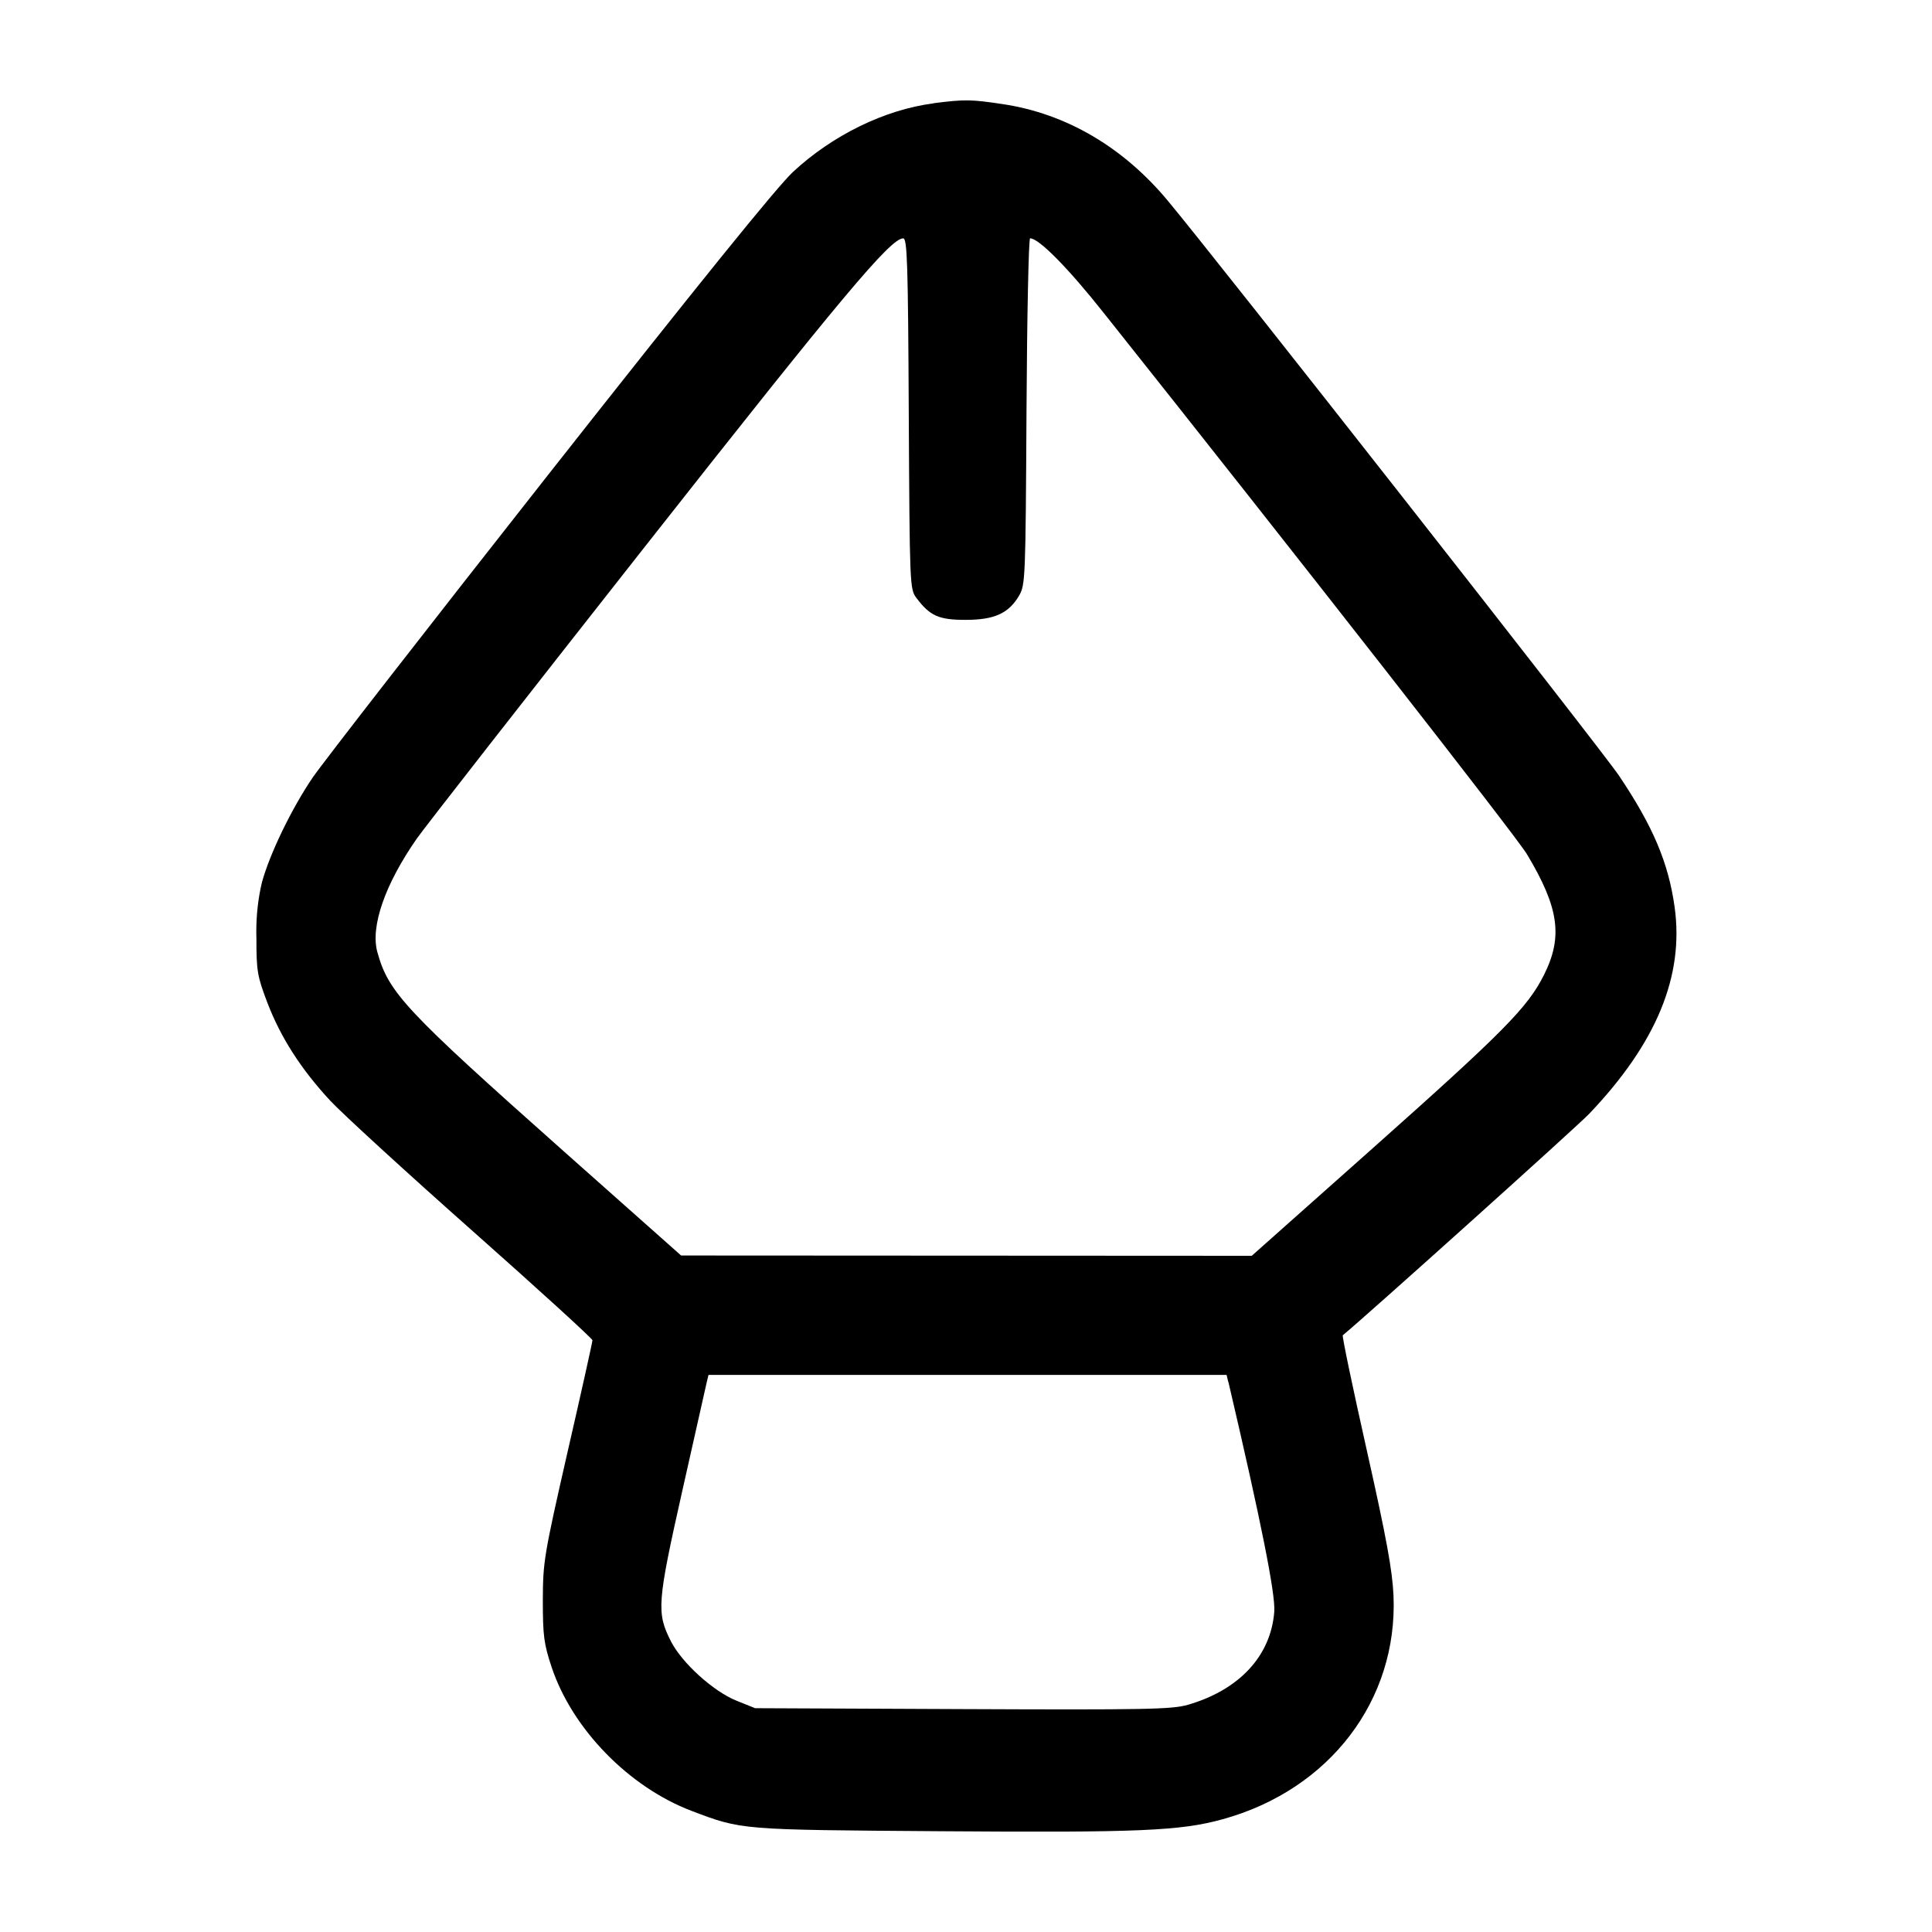 <!-- Generated by IcoMoon.io -->
<svg version="1.1" xmlns="http://www.w3.org/2000/svg" width="32" height="32" viewBox="0 0 32 32">
<title>path-2</title>
<path d="M15.461 1.712c-0.807 0.104-1.673 0.528-2.327 1.136-0.267 0.249-1.584 1.879-4.032 4.987-2 2.54-3.765 4.811-3.924 5.045-0.351 0.517-0.711 1.264-0.839 1.733-0.060 0.247-0.094 0.53-0.094 0.821 0 0.040 0.001 0.079 0.002 0.118l-0-0.006c0 0.539 0.015 0.625 0.184 1.068 0.219 0.571 0.555 1.095 1.039 1.617 0.193 0.208 1.249 1.176 2.347 2.149s1.996 1.792 1.996 1.819c0 0.027-0.184 0.857-0.411 1.844-0.393 1.723-0.409 1.824-0.411 2.463 0 0.584 0.017 0.72 0.145 1.105 0.341 1.025 1.279 1.988 2.319 2.383 0.835 0.317 0.793 0.313 4.144 0.337 3.26 0.024 3.957-0.005 4.657-0.2 1.767-0.489 2.897-1.971 2.825-3.7-0.019-0.421-0.115-0.948-0.444-2.416-0.232-1.033-0.411-1.887-0.396-1.899 0.364-0.297 3.892-3.468 4.084-3.671 1.111-1.167 1.571-2.28 1.412-3.421-0.103-0.736-0.357-1.337-0.923-2.179-0.3-0.444-6.66-8.549-7.477-9.527-0.739-0.885-1.681-1.436-2.725-1.593-0.528-0.080-0.635-0.081-1.152-0.015zM15.052 6.849c0.015 2.837 0.017 2.907 0.124 3.051 0.225 0.301 0.372 0.367 0.815 0.367 0.479 0 0.715-0.107 0.888-0.401 0.104-0.179 0.108-0.279 0.123-3.052 0.009-1.576 0.035-2.867 0.060-2.867 0.144 0 0.627 0.488 1.225 1.243 3.232 4.064 6.827 8.663 7.003 8.957 0.532 0.887 0.6 1.368 0.283 2.001-0.271 0.54-0.663 0.937-2.873 2.903l-1.967 1.749-9.452-0.005-1.947-1.729c-2.628-2.336-2.899-2.625-3.084-3.297-0.117-0.424 0.128-1.127 0.657-1.884 0.129-0.184 1.821-2.349 3.76-4.812 3.284-4.172 4.083-5.125 4.293-5.125 0.067 0 0.080 0.42 0.092 2.903zM20.347 22.893c0.541 2.312 0.78 3.509 0.759 3.801-0.056 0.732-0.579 1.296-1.431 1.543-0.264 0.076-0.7 0.084-3.733 0.071l-3.435-0.015-0.308-0.124c-0.387-0.156-0.905-0.627-1.087-0.985-0.24-0.473-0.228-0.635 0.189-2.491l0.405-1.8 0.029-0.12h8.581l0.029 0.12z"></path>
</svg>
